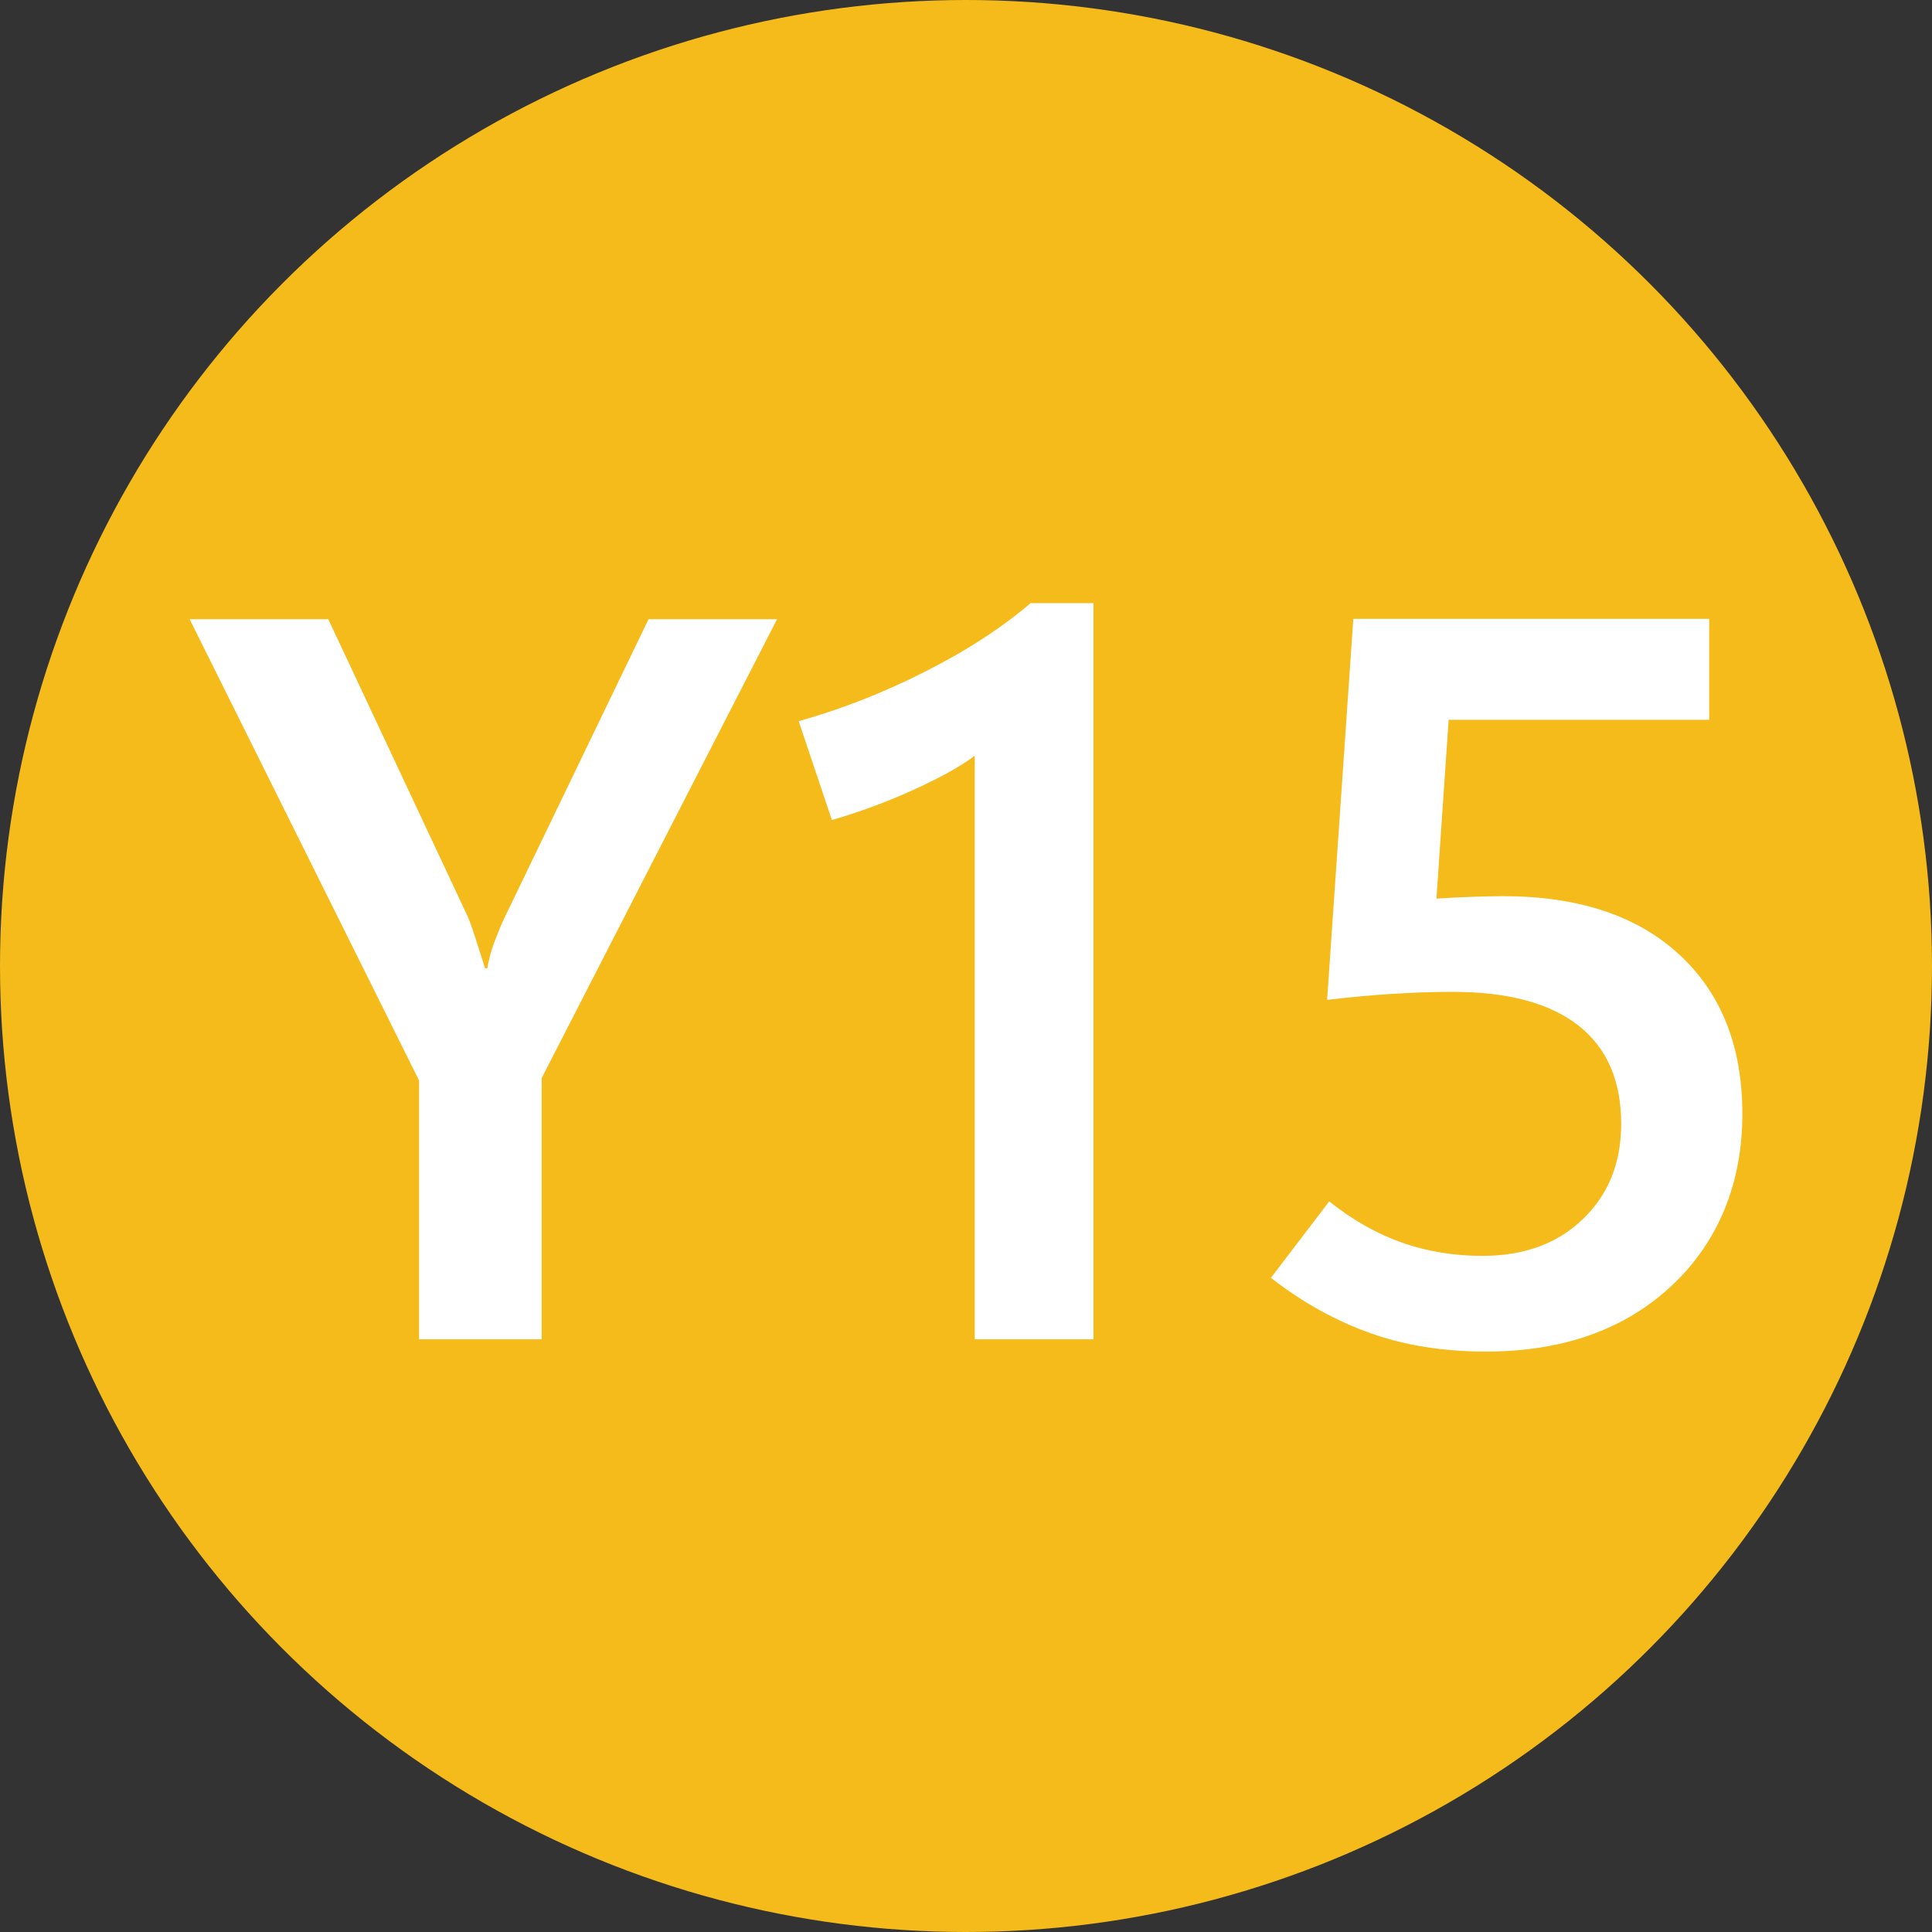 <?xml version="1.0" encoding="UTF-8"?><svg id="_層_1" xmlns="http://www.w3.org/2000/svg" viewBox="0 0 55.32 55.32"><rect x="0" y="0" width="55.32" height="55.32" fill="#333333" stroke="none"/><defs><style>.cls-1{fill:#fff;}.cls-2{fill:#f5bb1a;stroke:#f5bb1a;stroke-miterlimit:10;}</style></defs><circle class="cls-2" cx="27.66" cy="27.66" r="27.16"/><g><path class="cls-1" d="M22.25,17.73l-6.74,13.14v7.48h-3.51v-7.41l-6.57-13.21h3.97l4,8.53c.03,.07,.09,.22,.17,.47s.19,.58,.32,1h.06c.05-.26,.11-.5,.2-.74,.09-.23,.18-.47,.29-.7l4.13-8.56h3.7Z"/><path class="cls-1" d="M31.32,38.35h-3.41V21.64c-.44,.33-1.05,.66-1.83,1.01s-1.53,.62-2.26,.83l-.95-2.83c1.21-.34,2.42-.81,3.62-1.42,1.21-.61,2.21-1.27,3.02-1.96h1.8v21.08Z"/><path class="cls-1" d="M36.39,36.59l1.67-2.19c.69,.55,1.39,.94,2.11,1.19s1.48,.37,2.27,.37c1.2,0,2.16-.35,2.89-1.06,.73-.7,1.09-1.61,1.09-2.72,0-1.24-.41-2.18-1.23-2.82-.82-.64-2.02-.96-3.6-.96-.55,0-1.13,.02-1.76,.06s-1.24,.1-1.83,.17l.75-10.91h10.19v2.89h-7.46l-.35,5.12c.34-.02,.67-.04,1-.05,.33-.01,.63-.02,.9-.02,2.15,0,3.83,.55,5.04,1.66,1.21,1.11,1.82,2.63,1.82,4.58s-.67,3.64-2.01,4.9c-1.34,1.26-3.11,1.9-5.33,1.9-1.2,0-2.3-.17-3.29-.52s-1.96-.88-2.88-1.6Z"/></g></svg>